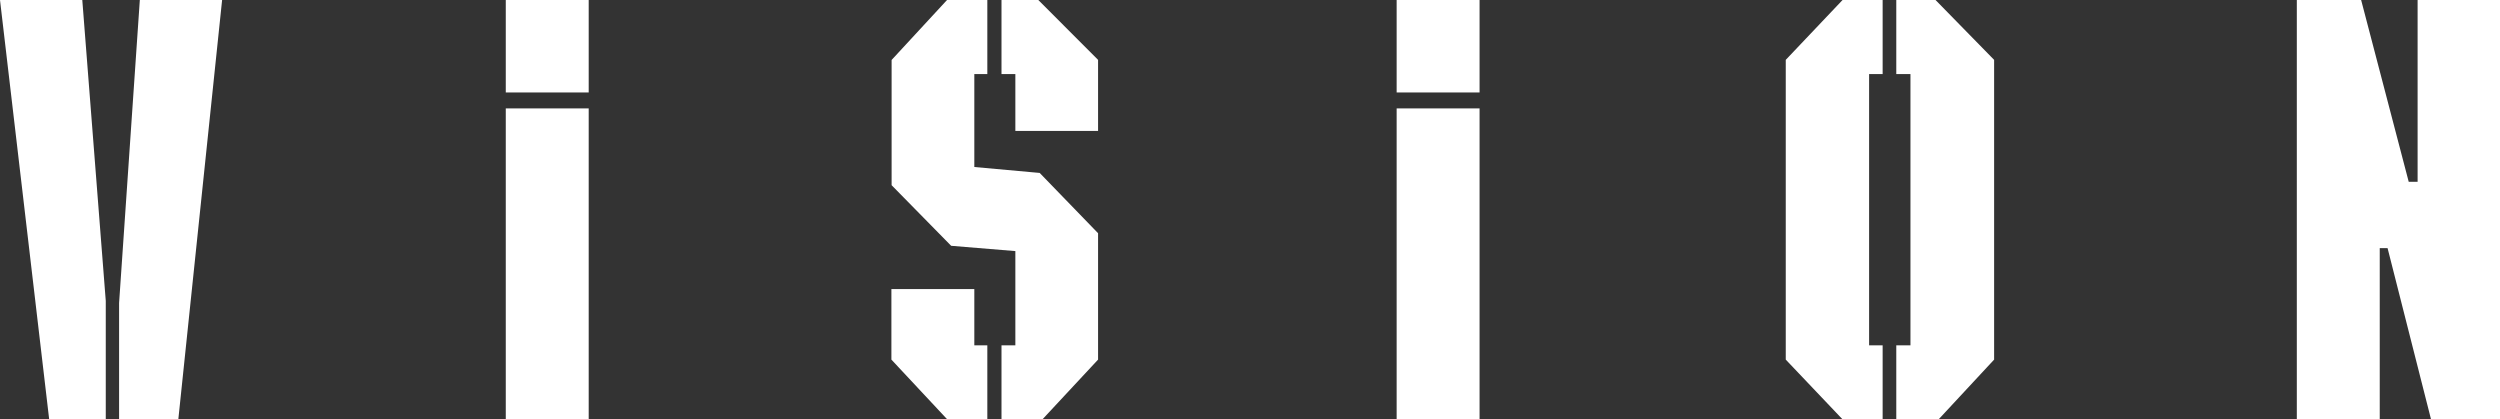 <svg xmlns="http://www.w3.org/2000/svg" viewBox="0 0 236.37 39.65"><rect x="0" y="0" width="236.37" height="39.65" fill="#333333" stroke="none"/><defs><style>.cls-1{fill:#fff;}</style></defs><g id="レイヤー_2" data-name="レイヤー 2"><g id="レイヤー_1-2" data-name="レイヤー 1"><path class="cls-1" d="M4.65,39.65,0,0H7.78L10,28.45v11.2Zm12.21,0h-5.6v-11L13.22,0H21Z"/><path class="cls-1" d="M47.82,8.74V0h7.84V8.74Zm0,30.91V10.25h7.84v29.4Z"/><path class="cls-1" d="M98.56,39.65H94.69v-7H96V23.74l-6.07-.5-5.63-5.73V5.67L89.54,0h3.81V7H92.12v8.79l6.18.56,5.52,5.7V34Zm-9,0L84.28,34V27.33h7.84v5.32h1.23v7ZM96,12.38V7H94.69V0h3.48l5.65,5.66v6.72Z"/><path class="cls-1" d="M132.05,8.74V0h7.84V8.74Zm0,30.91V10.25h7.84v29.4Z"/><path class="cls-1" d="M174.21,39.65,168.84,34V5.66L174.21,0H178V7h-1.28V32.65H178v7Zm9.08,0h-4v-7h1.34V7h-1.34V0H183l5.54,5.66V34Z"/><path class="cls-1" d="M229.85,39.65l-4.11-16.19H225V39.65h-7.84V0h6.08l4.5,17.19h.84V0h7.84V39.65Z"/></g></g></svg>